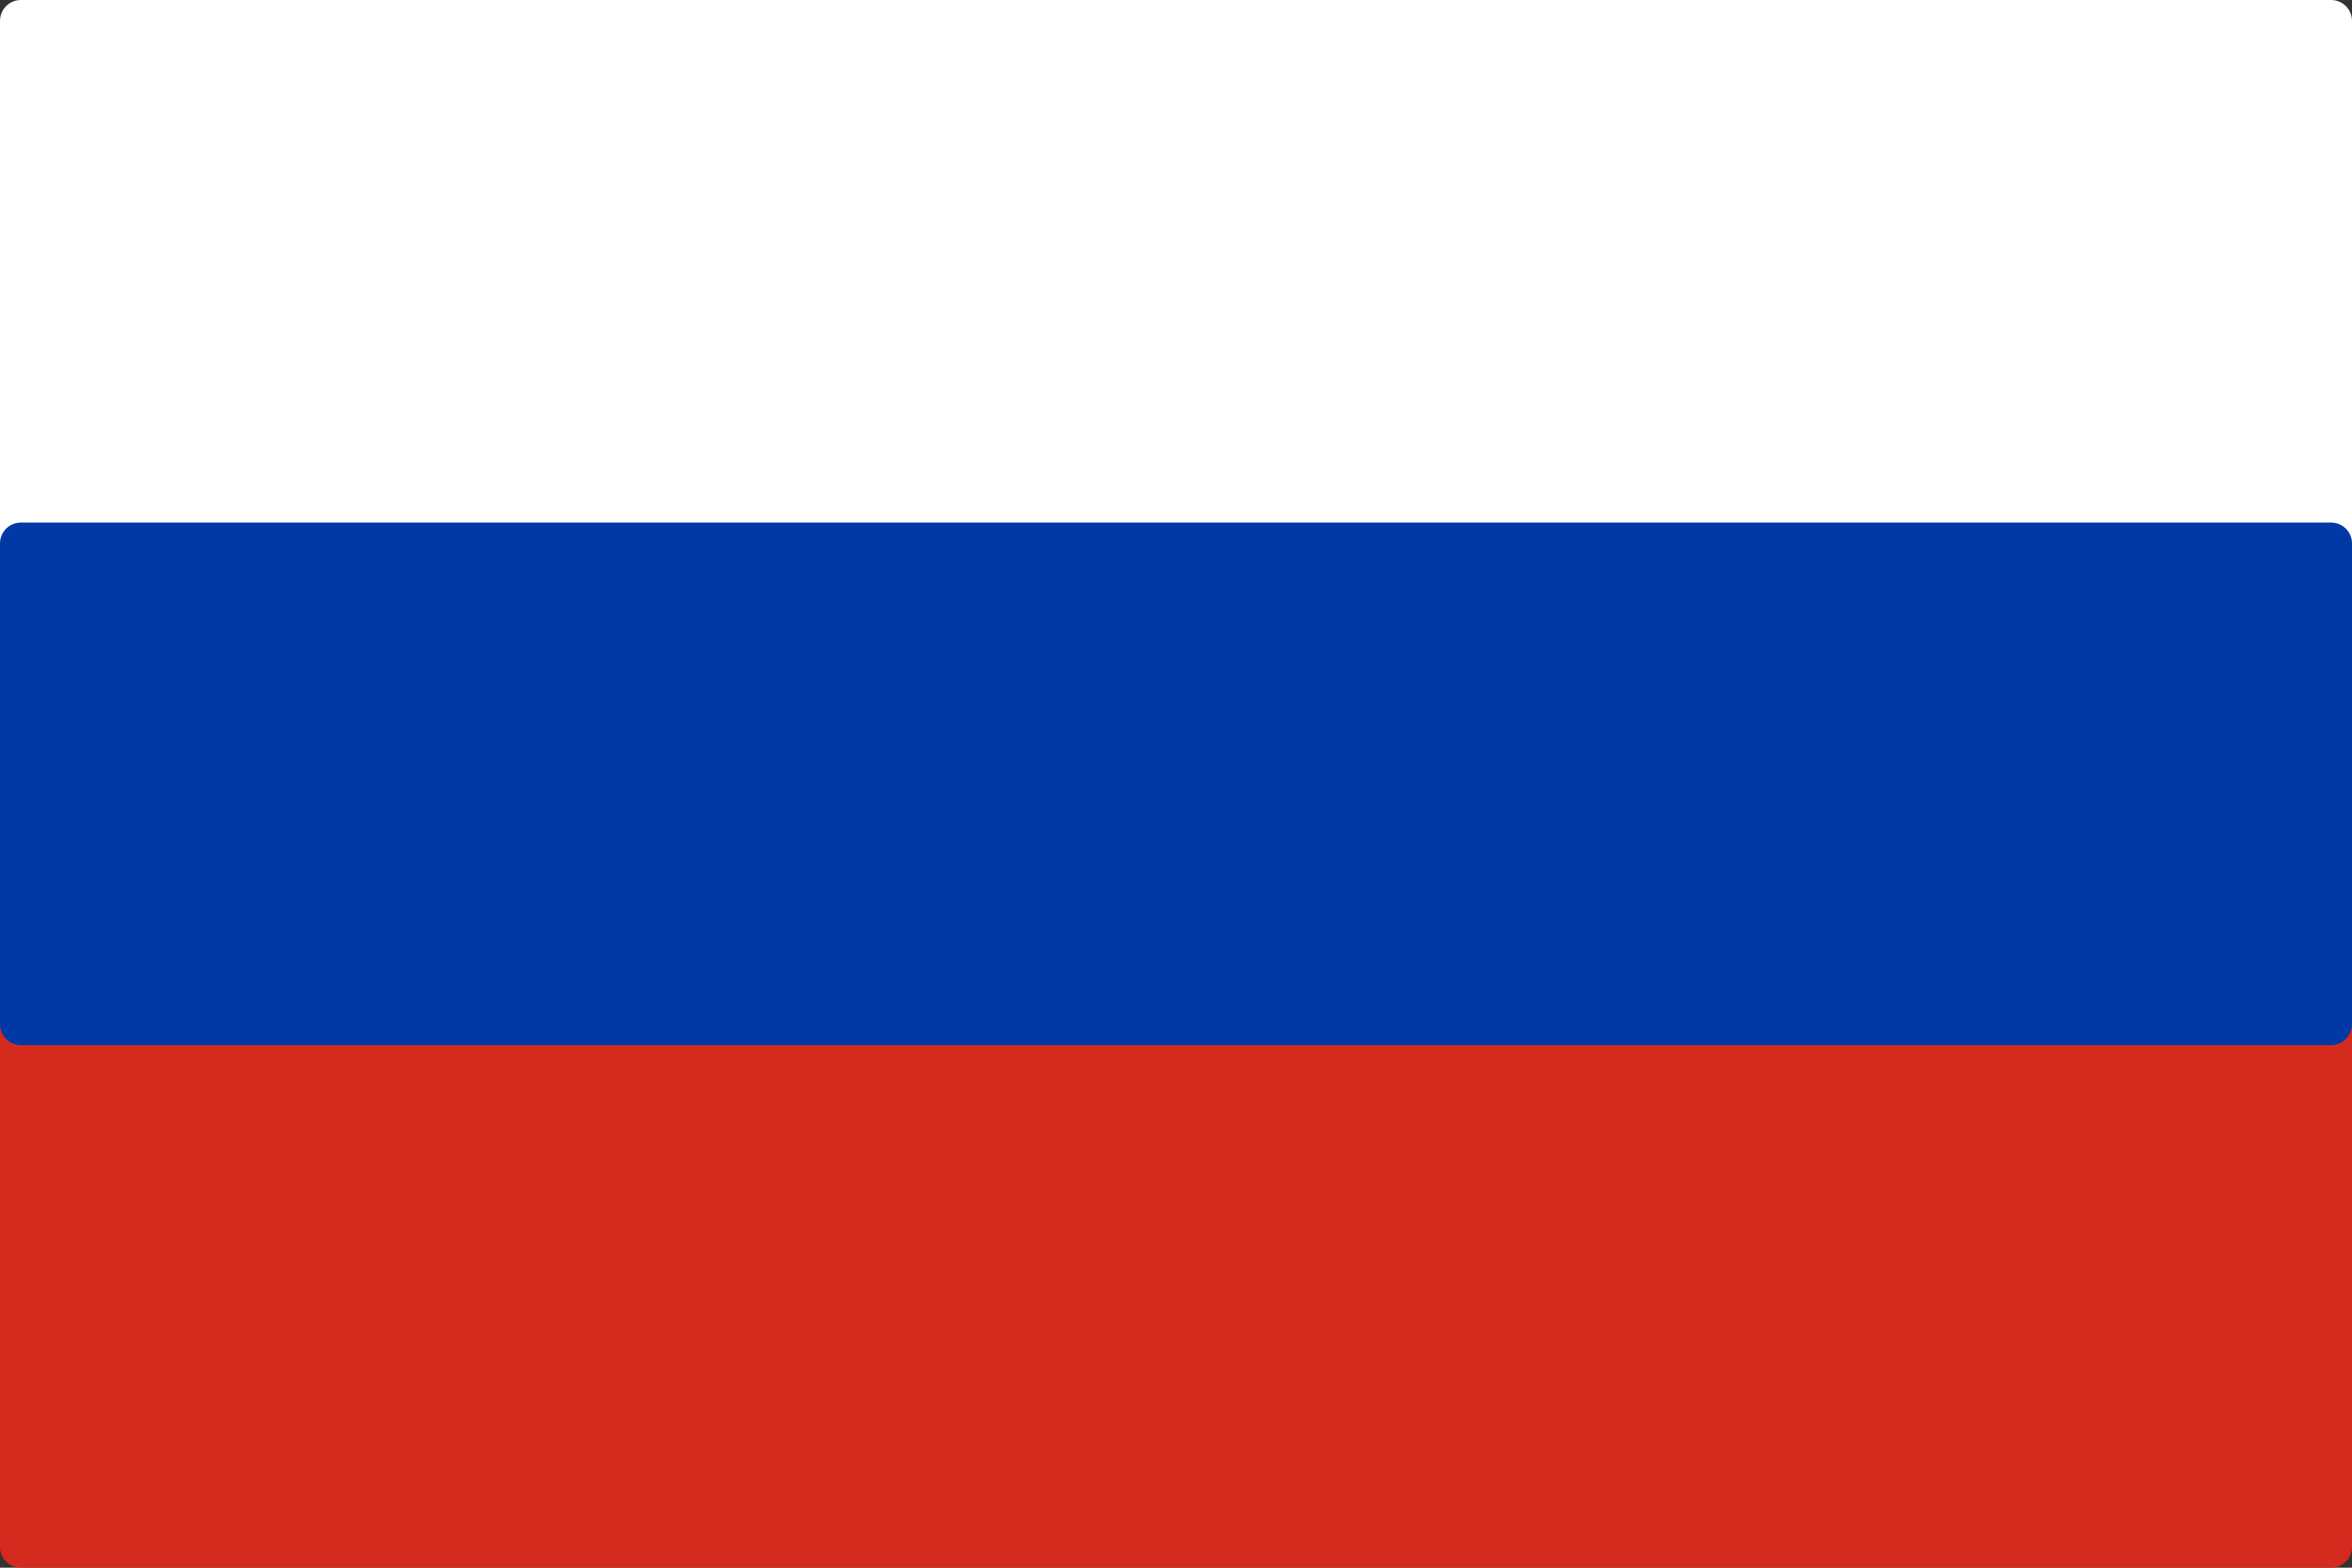 <?xml version="1.0" encoding="UTF-8"?> <svg xmlns="http://www.w3.org/2000/svg" width="900" height="600" viewBox="0 0 900 600" fill="none"><rect x="0" y="0" width="900" height="600" fill="#333333" stroke="none"/> <path d="M892 0H8C3.582 0 0 3.582 0 8V292C0 296.418 3.582 300 8 300H892C896.418 300 900 296.418 900 292V8C900 3.582 896.418 0 892 0Z" fill="white"></path> <path d="M892 300H8C3.582 300 0 303.582 0 308V592C0 596.418 3.582 600 8 600H892C896.418 600 900 596.418 900 592V308C900 303.582 896.418 300 892 300Z" fill="#D52B1E"></path> <path d="M892 200H8C3.582 200 0 203.582 0 208V392C0 396.418 3.582 400 8 400H892C896.418 400 900 396.418 900 392V208C900 203.582 896.418 200 892 200Z" fill="#0039A6"></path> </svg> 
